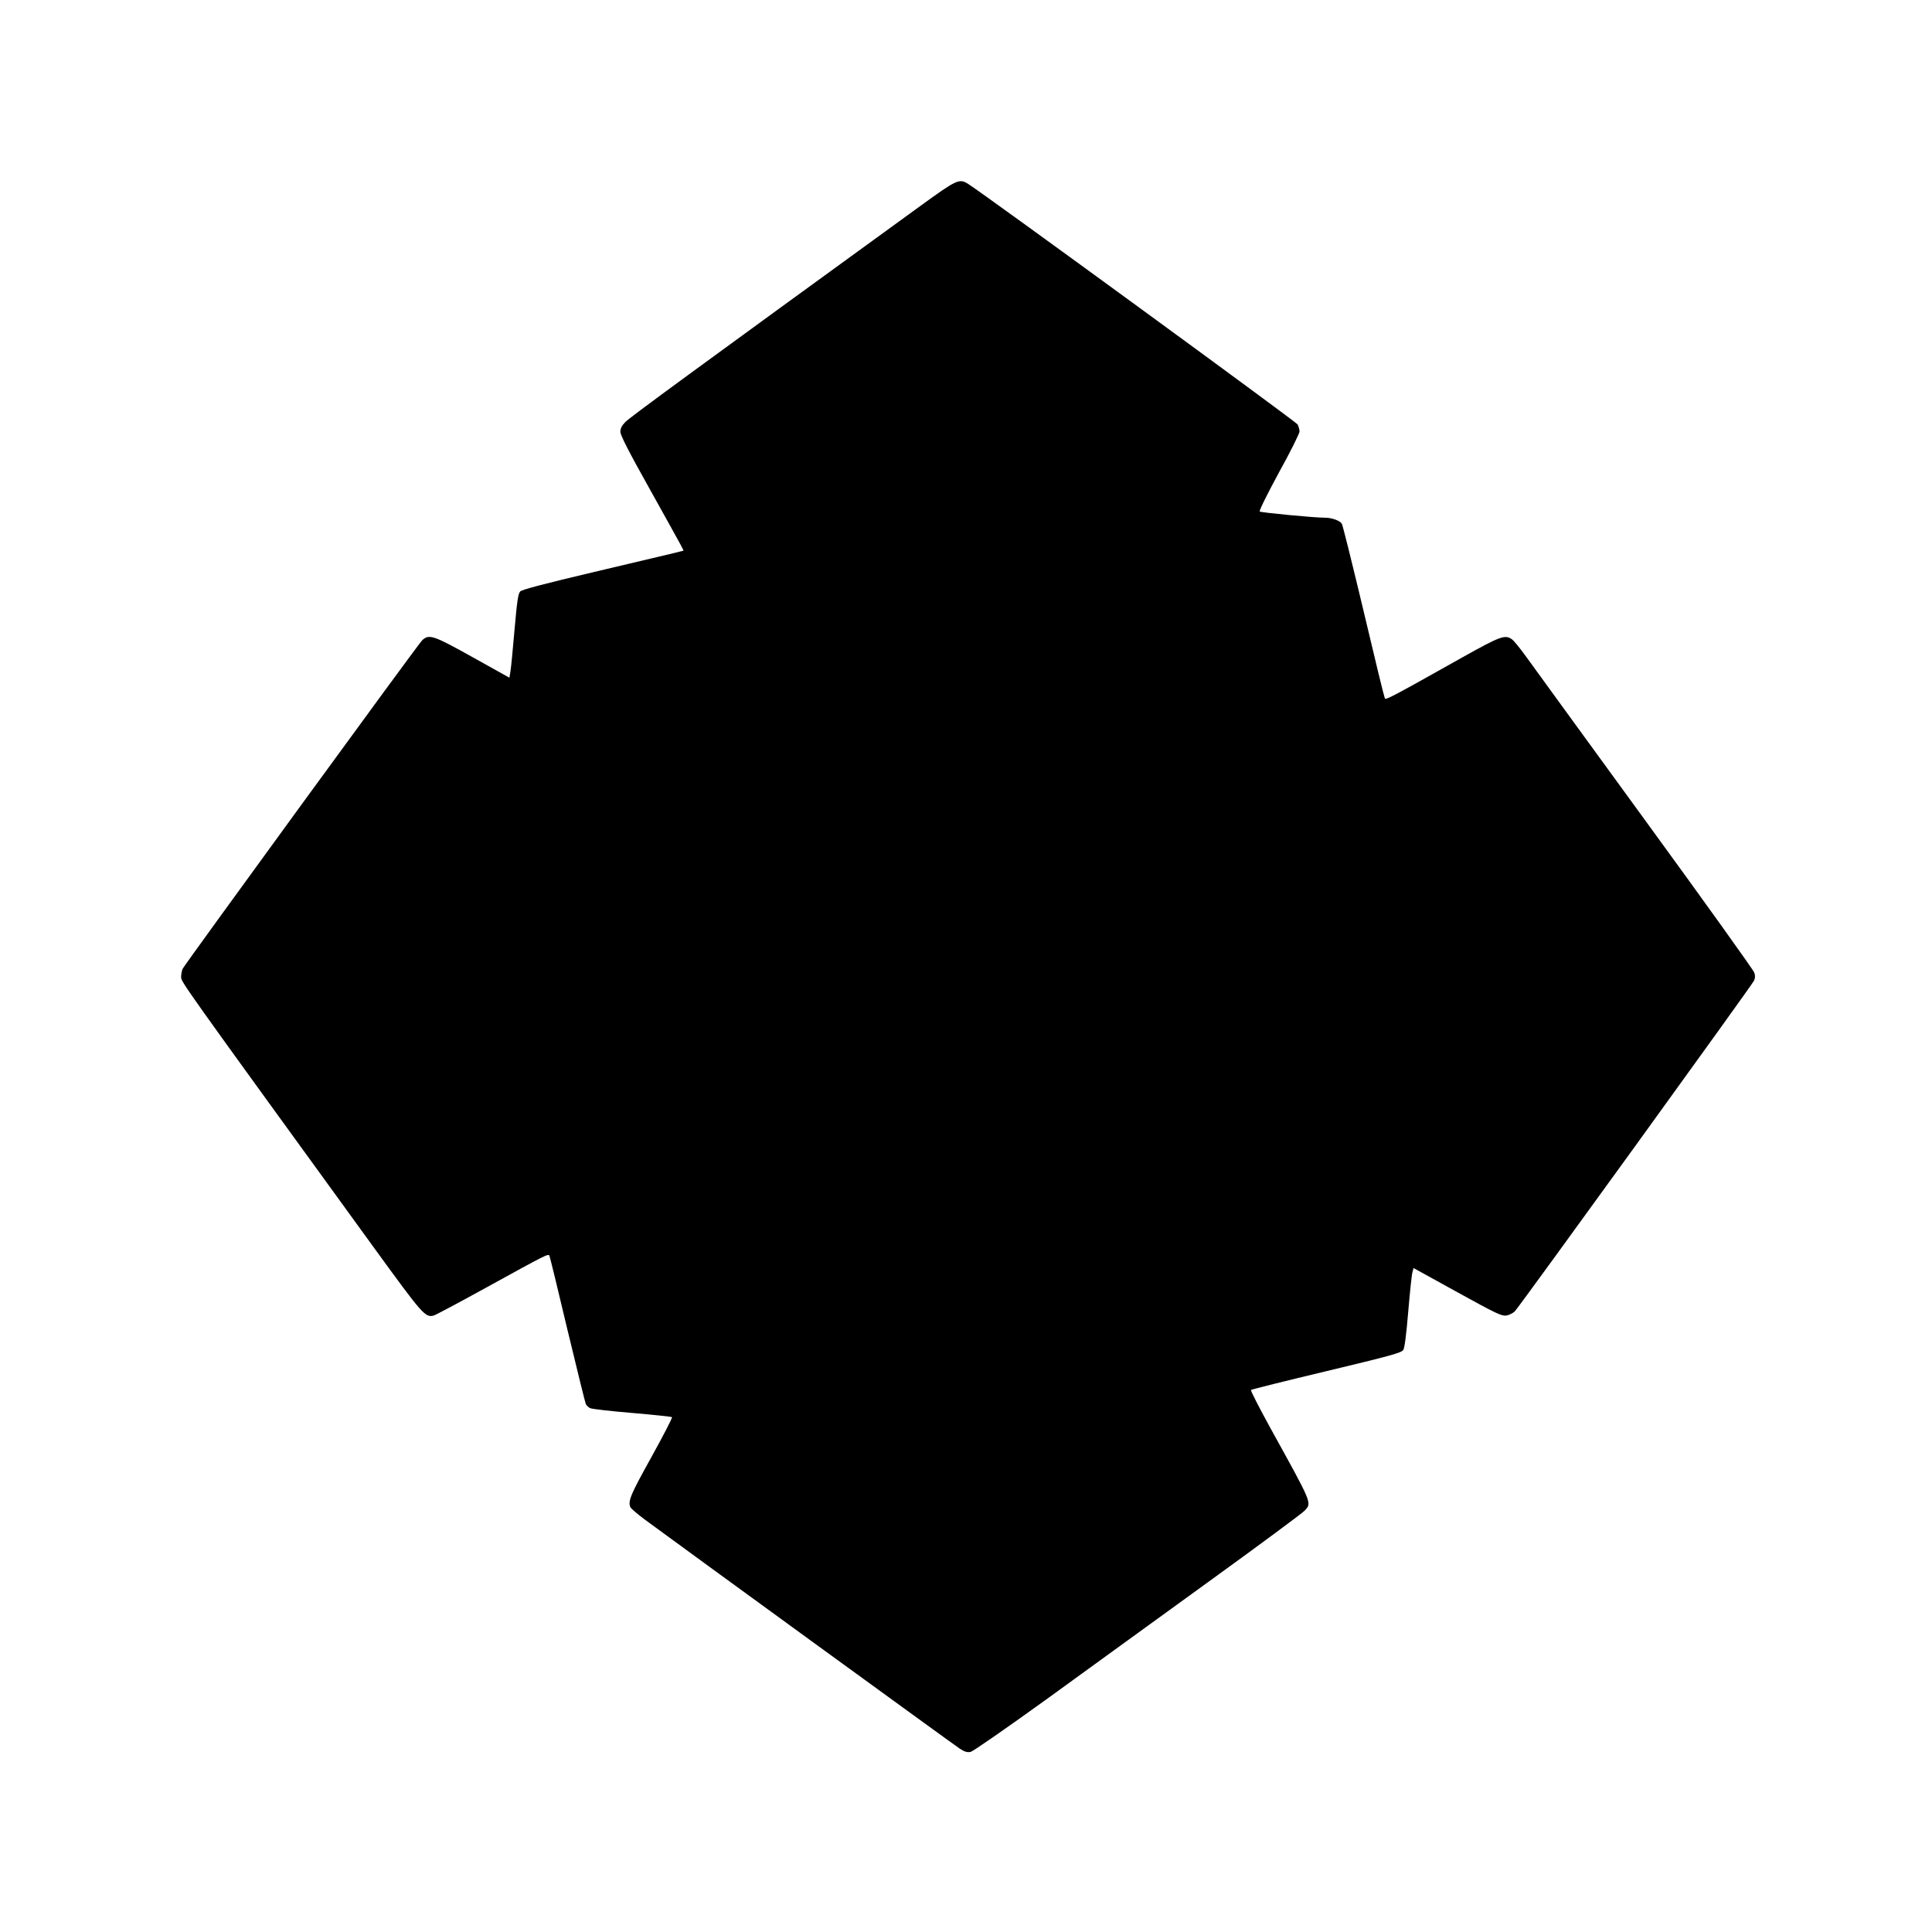<?xml version="1.0" standalone="no"?>
<!DOCTYPE svg PUBLIC "-//W3C//DTD SVG 20010904//EN"
 "http://www.w3.org/TR/2001/REC-SVG-20010904/DTD/svg10.dtd">
<svg version="1.0" xmlns="http://www.w3.org/2000/svg"
 width="1280pt" height="1280pt" viewBox="0 0 1280 1280"
 preserveAspectRatio="xMidYMid meet">
<g transform="translate(0,1280) scale(0.1,-0.1)"
fill="#000000" stroke="none">
<path d="M6094 11433 c-1506 -1094 -1924 -1400 -1951 -1429 -23 -23 -33 -43
-33 -65 0 -22 57 -134 194 -378 106 -190 200 -360 209 -377 l16 -32 -63 -16
c-35 -8 -274 -65 -532 -126 -322 -76 -475 -116 -487 -128 -14 -15 -21 -59 -38
-253 -11 -129 -23 -253 -27 -276 l-7 -43 -242 135 c-262 146 -290 156 -336
113 -25 -23 -1563 -2134 -1586 -2175 -6 -12 -11 -37 -11 -55 0 -34 -13 -16
1281 -1799 320 -440 336 -459 392 -445 12 3 166 85 342 182 402 221 416 229
425 215 3 -6 57 -226 119 -489 63 -262 118 -485 122 -494 5 -10 18 -22 28 -27
10 -6 135 -20 277 -32 143 -12 262 -25 266 -28 4 -4 -58 -123 -137 -266 -137
-247 -155 -288 -139 -330 4 -9 48 -47 98 -84 233 -172 2046 -1491 2083 -1515
33 -22 50 -27 73 -23 17 4 230 152 498 345 257 187 742 538 1077 781 336 243
622 455 638 472 49 53 56 37 -227 549 -74 135 -132 248 -128 251 4 4 229 60
501 125 422 101 495 121 508 140 9 14 20 100 33 255 11 129 23 246 28 261 l7
27 290 -160 c255 -141 294 -159 324 -155 19 3 45 16 57 28 33 35 1571 2161
1585 2191 8 18 9 34 1 54 -5 16 -330 470 -723 1009 -392 538 -746 1025 -787
1082 -41 57 -84 110 -96 117 -45 32 -77 20 -334 -124 -454 -255 -503 -281
-507 -268 -8 23 -55 215 -164 675 -61 254 -115 471 -121 482 -11 20 -66 40
-110 40 -62 -1 -426 34 -434 41 -5 5 50 116 127 258 76 137 137 260 137 273
-1 12 -6 33 -13 46 -10 18 -2078 1528 -2182 1593 -60 38 -74 31 -321 -148z"/>
</g>
</svg>
